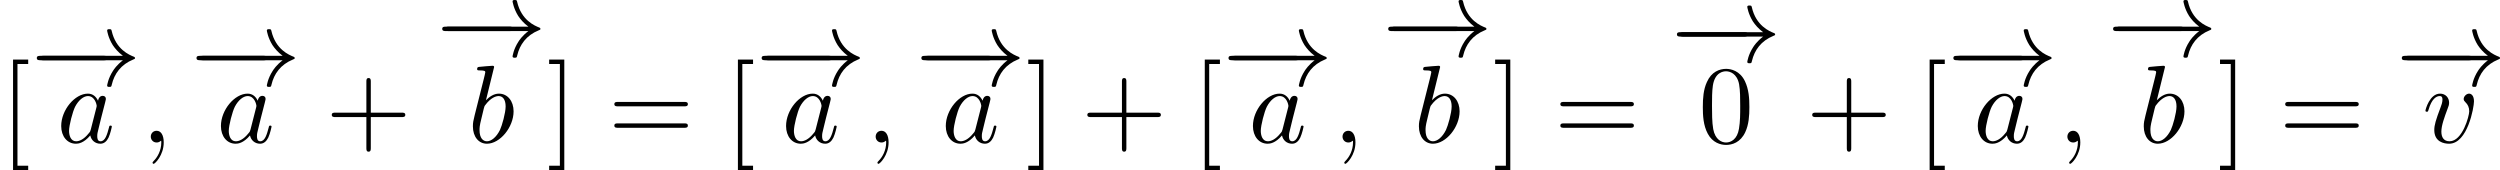 <?xml version='1.0' encoding='UTF-8'?>
<!-- This file was generated by dvisvgm 2.13.3 -->
<svg version='1.1' xmlns='http://www.w3.org/2000/svg' xmlns:xlink='http://www.w3.org/1999/xlink' width='450.508pt' height='30.661pt' viewBox='142.682 1202.411 450.508 30.661'>
<defs>
<path id='g3-59' d='M2.022-.01C2.022-.667 1.773-1.056 1.385-1.056C1.056-1.056 .857-.807 .857-.528C.857-.259 1.056 0 1.385 0C1.504 0 1.634-.04 1.733-.13C1.763-.149 1.773-.159 1.783-.159S1.803-.149 1.803-.01C1.803 .727 1.455 1.325 1.126 1.654C1.016 1.763 1.016 1.783 1.016 1.813C1.016 1.883 1.066 1.923 1.116 1.923C1.225 1.923 2.022 1.156 2.022-.01Z'/>
<path id='g3-97' d='M3.716-3.766C3.537-4.134 3.248-4.403 2.8-4.403C1.634-4.403 .399-2.939 .399-1.484C.399-.548 .946 .11 1.724 .11C1.923 .11 2.421 .07 3.019-.638C3.098-.219 3.447 .11 3.925 .11C4.274 .11 4.503-.12 4.663-.438C4.832-.797 4.961-1.405 4.961-1.425C4.961-1.524 4.872-1.524 4.842-1.524C4.742-1.524 4.732-1.484 4.702-1.345C4.533-.697 4.354-.11 3.945-.11C3.676-.11 3.646-.369 3.646-.568C3.646-.787 3.666-.867 3.776-1.305C3.885-1.724 3.905-1.823 3.995-2.202L4.354-3.597C4.423-3.875 4.423-3.895 4.423-3.935C4.423-4.105 4.304-4.204 4.134-4.204C3.895-4.204 3.746-3.985 3.716-3.766ZM3.068-1.186C3.019-1.006 3.019-.986 2.869-.817C2.431-.269 2.022-.11 1.743-.11C1.245-.11 1.106-.658 1.106-1.046C1.106-1.544 1.425-2.77 1.654-3.228C1.963-3.816 2.411-4.184 2.809-4.184C3.457-4.184 3.597-3.367 3.597-3.308S3.577-3.188 3.567-3.138L3.068-1.186Z'/>
<path id='g3-98' d='M2.381-6.804C2.381-6.814 2.381-6.914 2.252-6.914C2.022-6.914 1.295-6.834 1.036-6.814C.956-6.804 .847-6.795 .847-6.615C.847-6.496 .936-6.496 1.086-6.496C1.564-6.496 1.584-6.426 1.584-6.326C1.584-6.257 1.494-5.918 1.445-5.709L.628-2.461C.508-1.963 .468-1.803 .468-1.455C.468-.508 .996 .11 1.733 .11C2.909 .11 4.134-1.375 4.134-2.809C4.134-3.716 3.606-4.403 2.809-4.403C2.351-4.403 1.943-4.115 1.644-3.806L2.381-6.804ZM1.445-3.039C1.504-3.258 1.504-3.278 1.594-3.387C2.082-4.035 2.531-4.184 2.79-4.184C3.148-4.184 3.417-3.885 3.417-3.248C3.417-2.66 3.088-1.514 2.909-1.136C2.58-.468 2.122-.11 1.733-.11C1.395-.11 1.066-.379 1.066-1.116C1.066-1.305 1.066-1.494 1.225-2.122L1.445-3.039Z'/>
<path id='g3-118' d='M4.663-3.706C4.663-4.244 4.403-4.403 4.224-4.403C3.975-4.403 3.736-4.144 3.736-3.925C3.736-3.796 3.786-3.736 3.895-3.626C4.105-3.427 4.234-3.168 4.234-2.809C4.234-2.391 3.626-.11 2.461-.11C1.953-.11 1.724-.458 1.724-.976C1.724-1.534 1.993-2.262 2.301-3.088C2.371-3.258 2.421-3.397 2.421-3.587C2.421-4.035 2.102-4.403 1.604-4.403C.667-4.403 .289-2.959 .289-2.869C.289-2.77 .389-2.77 .408-2.77C.508-2.77 .518-2.79 .568-2.949C.857-3.955 1.285-4.184 1.574-4.184C1.654-4.184 1.823-4.184 1.823-3.866C1.823-3.616 1.724-3.347 1.654-3.168C1.215-2.012 1.086-1.554 1.086-1.126C1.086-.05 1.963 .11 2.421 .11C4.095 .11 4.663-3.188 4.663-3.706Z'/>
<path id='g2-0' d='M6.565-2.291C6.735-2.291 6.914-2.291 6.914-2.491S6.735-2.69 6.565-2.69H1.176C1.006-2.69 .827-2.69 .827-2.491S1.006-2.291 1.176-2.291H6.565Z'/>
<path id='g2-33' d='M8.309-2.291C7.761-1.873 7.492-1.465 7.412-1.335C6.964-.648 6.884-.02 6.884-.01C6.884 .11 7.004 .11 7.083 .11C7.253 .11 7.263 .09 7.303-.09C7.532-1.066 8.12-1.903 9.245-2.361C9.365-2.401 9.395-2.421 9.395-2.491S9.335-2.59 9.315-2.6C8.877-2.77 7.671-3.268 7.293-4.941C7.263-5.061 7.253-5.091 7.083-5.091C7.004-5.091 6.884-5.091 6.884-4.971C6.884-4.951 6.974-4.324 7.392-3.656C7.592-3.357 7.88-3.009 8.309-2.69H.907C.727-2.69 .548-2.69 .548-2.491S.727-2.291 .907-2.291H8.309Z'/>
<path id='g4-43' d='M4.075-2.291H6.854C6.994-2.291 7.183-2.291 7.183-2.491S6.994-2.69 6.854-2.69H4.075V-5.479C4.075-5.619 4.075-5.808 3.875-5.808S3.676-5.619 3.676-5.479V-2.69H.887C.747-2.69 .558-2.69 .558-2.491S.747-2.291 .887-2.291H3.676V.498C3.676 .638 3.676 .827 3.875 .827S4.075 .638 4.075 .498V-2.291Z'/>
<path id='g4-48' d='M4.583-3.188C4.583-3.985 4.533-4.782 4.184-5.519C3.726-6.476 2.909-6.635 2.491-6.635C1.893-6.635 1.166-6.376 .757-5.45C.438-4.762 .389-3.985 .389-3.188C.389-2.441 .428-1.544 .837-.787C1.265 .02 1.993 .219 2.481 .219C3.019 .219 3.776 .01 4.214-.936C4.533-1.624 4.583-2.401 4.583-3.188ZM2.481 0C2.092 0 1.504-.249 1.325-1.205C1.215-1.803 1.215-2.72 1.215-3.308C1.215-3.945 1.215-4.603 1.295-5.141C1.484-6.326 2.232-6.416 2.481-6.416C2.809-6.416 3.467-6.237 3.656-5.25C3.756-4.692 3.756-3.935 3.756-3.308C3.756-2.56 3.756-1.883 3.646-1.245C3.497-.299 2.929 0 2.481 0Z'/>
<path id='g4-61' d='M6.844-3.258C6.994-3.258 7.183-3.258 7.183-3.457S6.994-3.656 6.854-3.656H.887C.747-3.656 .558-3.656 .558-3.457S.747-3.258 .897-3.258H6.844ZM6.854-1.325C6.994-1.325 7.183-1.325 7.183-1.524S6.994-1.724 6.844-1.724H.897C.747-1.724 .558-1.724 .558-1.524S.747-1.325 .887-1.325H6.854Z'/>
<path id='g4-91' d='M2.54 2.491V2.092H1.574V-7.073H2.54V-7.472H1.176V2.491H2.54Z'/>
<path id='g4-93' d='M1.584-7.472H.219V-7.073H1.186V2.092H.219V2.491H1.584V-7.472Z'/>
</defs>
<g id='page6' transform='matrix(2 0 0 2 0 0)'>
<use x='71.341' y='614.045' xlink:href='#g4-91'/>
<use x='74.109' y='608.925' xlink:href='#g2-0'/>
<use x='74.109' y='608.925' xlink:href='#g2-33'/>
<use x='76.457' y='614.045' xlink:href='#g3-97'/>
<use x='84.071' y='614.045' xlink:href='#g3-59'/>
<use x='88.499' y='608.925' xlink:href='#g2-0'/>
<use x='88.499' y='608.925' xlink:href='#g2-33'/>
<use x='90.848' y='614.045' xlink:href='#g3-97'/>
<use x='100.676' y='614.045' xlink:href='#g4-43'/>
<use x='110.639' y='606.296' xlink:href='#g2-0'/>
<use x='110.639' y='606.296' xlink:href='#g2-33'/>
<use x='113.482' y='614.045' xlink:href='#g3-98'/>
<use x='120.601' y='614.045' xlink:href='#g4-93'/>
<use x='126.136' y='614.045' xlink:href='#g4-61'/>
<use x='136.652' y='614.045' xlink:href='#g4-91'/>
<use x='139.42' y='608.925' xlink:href='#g2-0'/>
<use x='139.42' y='608.925' xlink:href='#g2-33'/>
<use x='141.768' y='614.045' xlink:href='#g3-97'/>
<use x='149.383' y='614.045' xlink:href='#g3-59'/>
<use x='153.81' y='608.925' xlink:href='#g2-0'/>
<use x='153.811' y='608.925' xlink:href='#g2-33'/>
<use x='156.159' y='614.045' xlink:href='#g3-97'/>
<use x='163.773' y='614.045' xlink:href='#g4-93'/>
<use x='168.754' y='614.045' xlink:href='#g4-43'/>
<use x='178.717' y='614.045' xlink:href='#g4-91'/>
<use x='181.484' y='608.925' xlink:href='#g2-0'/>
<use x='181.485' y='608.925' xlink:href='#g2-33'/>
<use x='183.833' y='614.045' xlink:href='#g3-97'/>
<use x='191.447' y='614.045' xlink:href='#g3-59'/>
<use x='195.875' y='606.296' xlink:href='#g2-0'/>
<use x='195.875' y='606.296' xlink:href='#g2-33'/>
<use x='198.719' y='614.045' xlink:href='#g3-98'/>
<use x='205.838' y='614.045' xlink:href='#g4-93'/>
<use x='211.373' y='614.045' xlink:href='#g4-61'/>
<use x='221.889' y='606.794' xlink:href='#g2-0'/>
<use x='221.889' y='606.794' xlink:href='#g2-33'/>
<use x='224.38' y='614.045' xlink:href='#g4-48'/>
<use x='234.066' y='614.045' xlink:href='#g4-43'/>
<use x='244.028' y='614.045' xlink:href='#g4-91'/>
<use x='246.796' y='608.925' xlink:href='#g2-0'/>
<use x='246.796' y='608.925' xlink:href='#g2-33'/>
<use x='249.144' y='614.045' xlink:href='#g3-97'/>
<use x='256.758' y='614.045' xlink:href='#g3-59'/>
<use x='261.186' y='606.296' xlink:href='#g2-0'/>
<use x='261.187' y='606.296' xlink:href='#g2-33'/>
<use x='264.03' y='614.045' xlink:href='#g3-98'/>
<use x='271.149' y='614.045' xlink:href='#g4-93'/>
<use x='276.684' y='614.045' xlink:href='#g4-61'/>
<use x='287.2' y='608.925' xlink:href='#g2-0'/>
<use x='287.2' y='608.925' xlink:href='#g2-33'/>
<use x='289.588' y='614.045' xlink:href='#g3-118'/>
</g>
</svg>